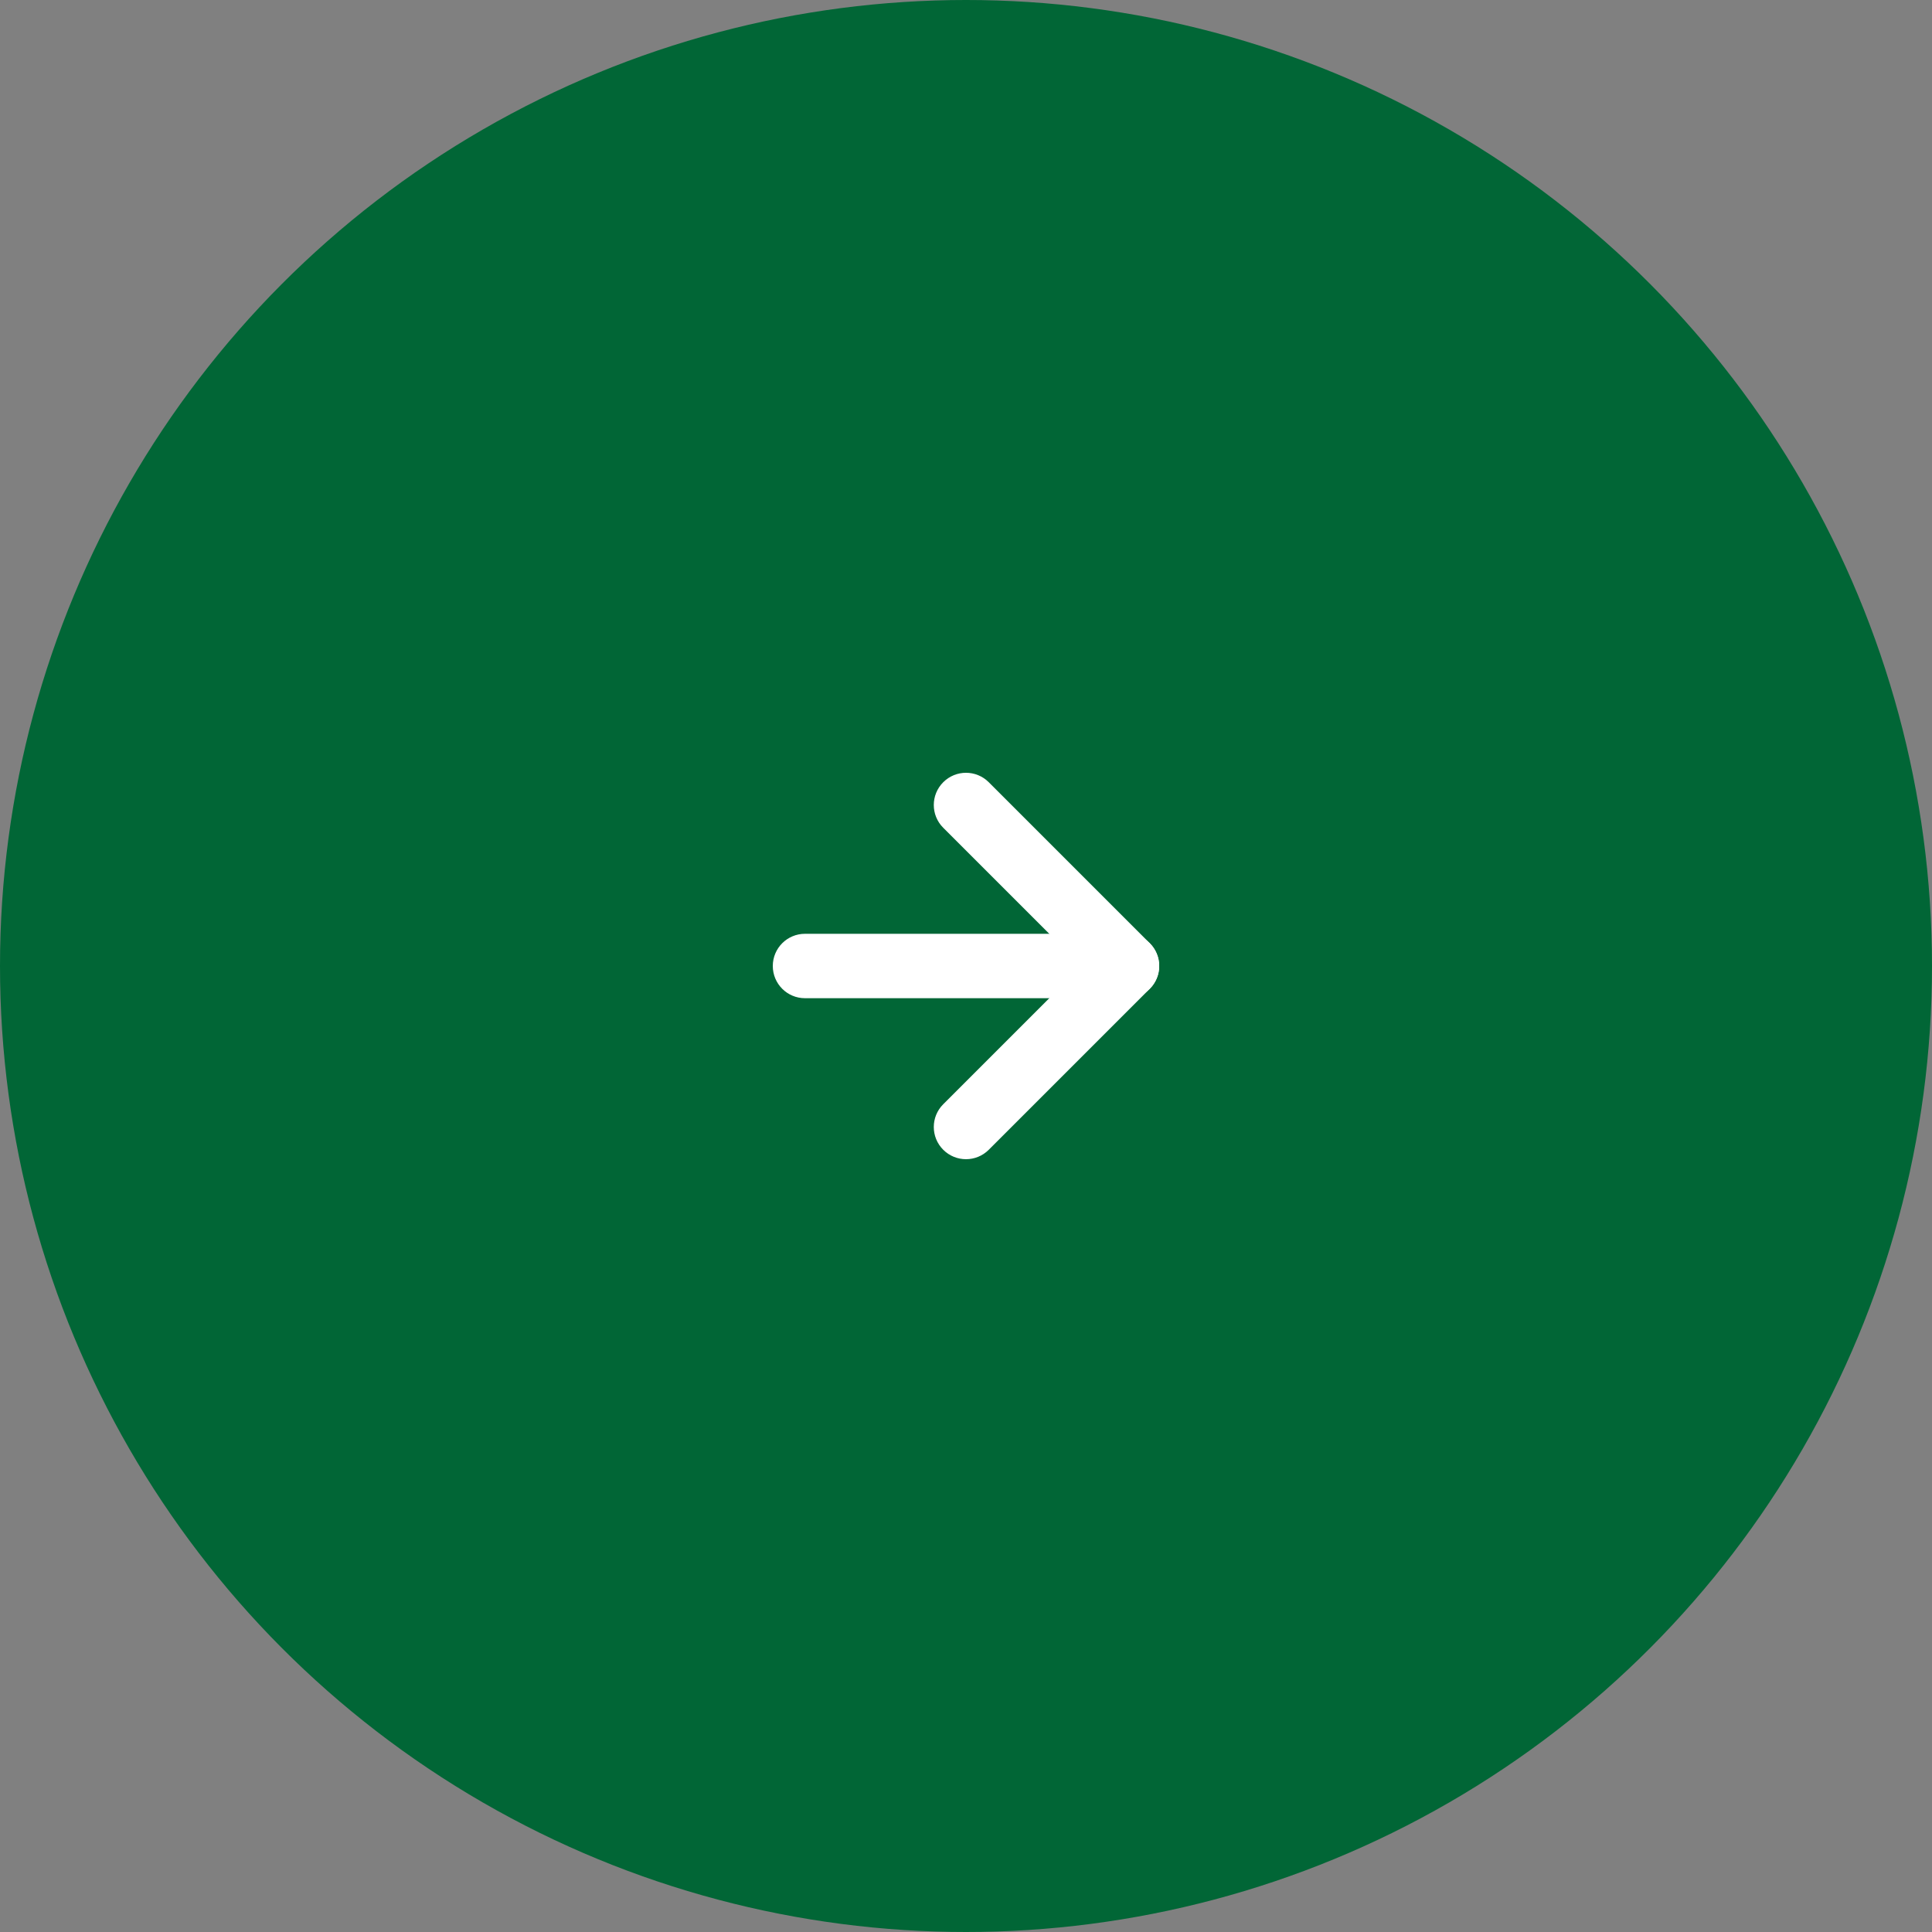 <?xml version="1.0" encoding="UTF-8"?>
<svg xmlns="http://www.w3.org/2000/svg" id="uuid-8ee9ccd1-1d3a-4870-a14c-288aa1dc35af" width="21.167mm" height="21.167mm" viewBox="0 0 60 60">
  <rect x="0" y="0" width="60" height="60" fill="#808080" stroke="none"/>
  <circle cx="30" cy="30" r="30" style="fill:#016636; stroke-width:0px;"></circle>
  <path d="M35,31h-10c-.553,0-1-.447-1-1s.447-1,1-1h10c.553,0,1,.447,1,1s-.447,1-1,1Z" style="fill:#fff; stroke-width:0px;"></path>
  <path d="M30,36c-.256,0-.512-.098-.707-.293-.391-.391-.391-1.023,0-1.414l4.293-4.293-4.293-4.293c-.391-.391-.391-1.023,0-1.414s1.023-.391,1.414,0l5,5c.391.391.391,1.023,0,1.414l-5,5c-.195.195-.451.293-.707.293Z" style="fill:#fff; stroke-width:0px;"></path>
</svg>
